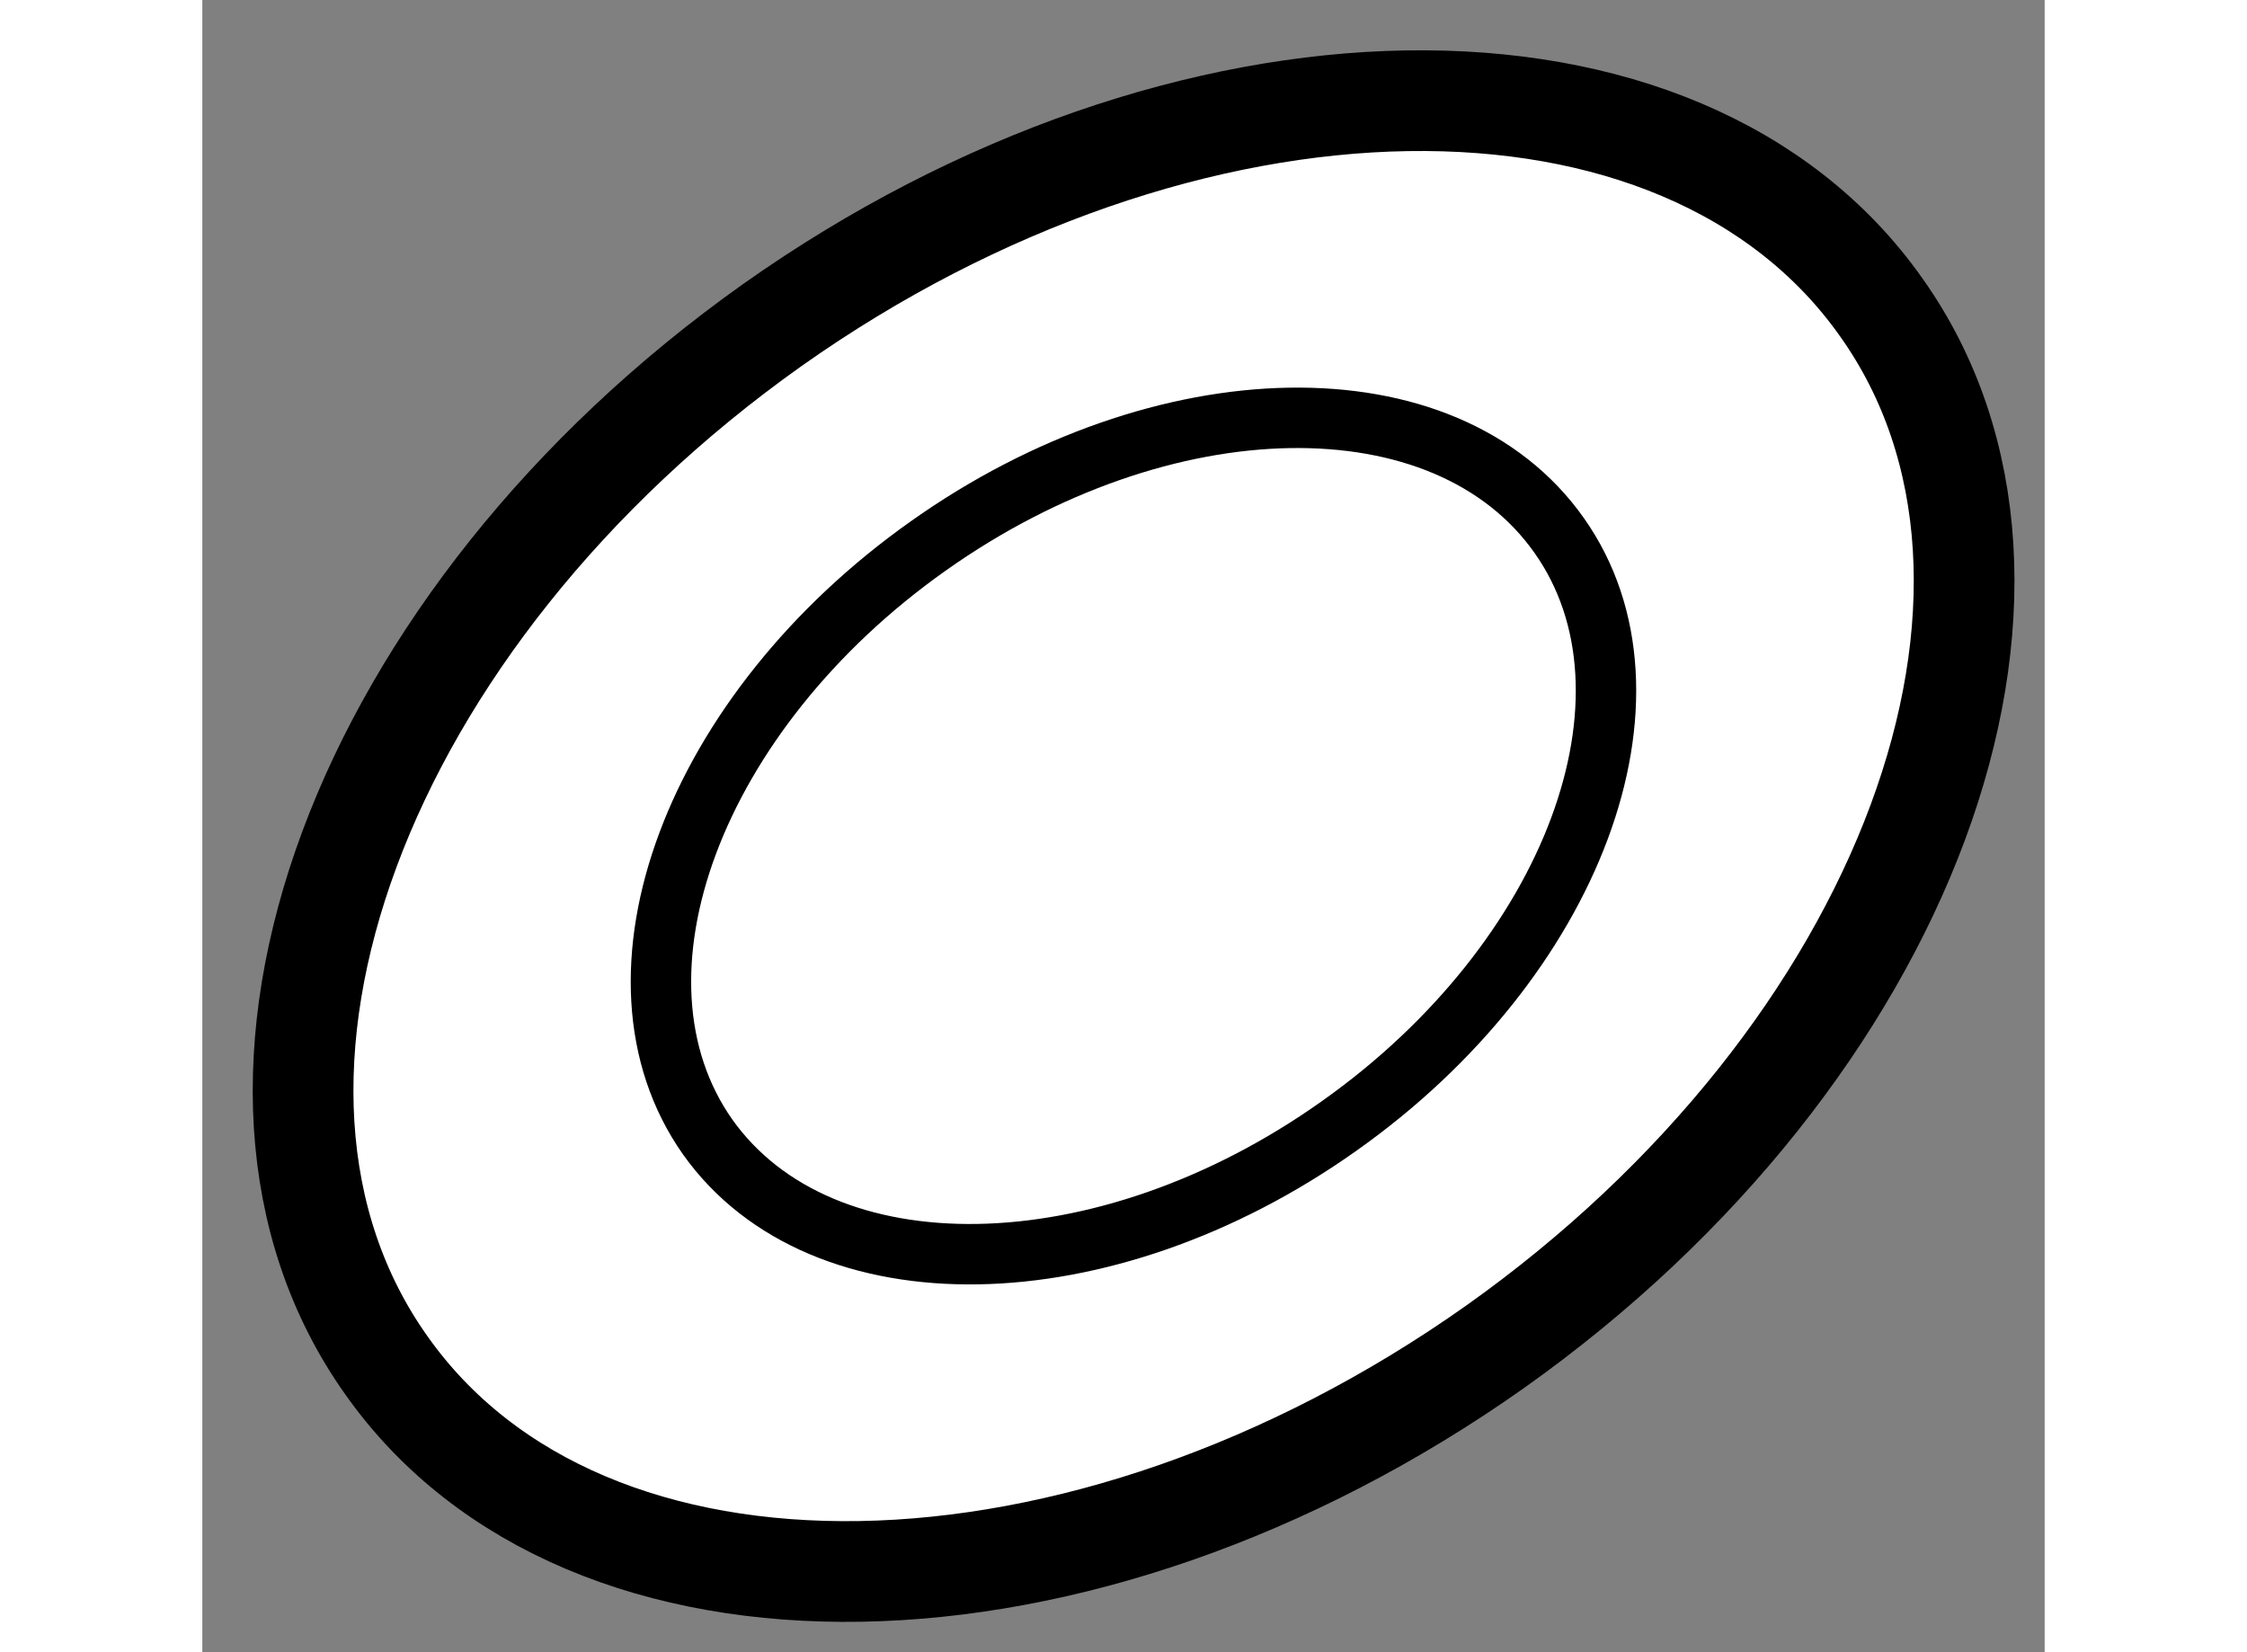 <?xml version="1.0" encoding="utf-8"?>
<!-- Generator: Adobe Illustrator 15.1.0, SVG Export Plug-In . SVG Version: 6.00 Build 0)  -->
<!DOCTYPE svg PUBLIC "-//W3C//DTD SVG 1.1//EN" "http://www.w3.org/Graphics/SVG/1.1/DTD/svg11.dtd">
<svg version="1.1" xmlns="http://www.w3.org/2000/svg" xmlns:xlink="http://www.w3.org/1999/xlink" x="0px" y="0px" width="244.8px"
	 height="180px" viewBox="102.501 73.313 9.147 8.203" enable-background="new 0 0 244.8 180" xml:space="preserve">
	
<rect x="102.501" y="73.313" width="9.147" height="8.203" fill="#808080" stroke="none"/>
	
<g><path fill="#FFFFFF" stroke="#000000" stroke-width="0.5" d="M108.919,80c2.048-1.452,2.909-3.767,1.917-5.162
				c-0.989-1.401-3.454-1.361-5.504,0.088c-2.053,1.456-2.911,3.767-1.917,5.166C104.404,81.493,106.869,81.449,108.919,80z"></path><path fill="none" stroke="#000000" stroke-width="0.3" d="M108.144,78.904c1.166-0.824,1.654-2.139,1.094-2.932
				c-0.564-0.801-1.968-0.774-3.132,0.051c-1.166,0.824-1.657,2.139-1.096,2.935C105.576,79.754,106.978,79.731,108.144,78.904z"></path></g>


</svg>